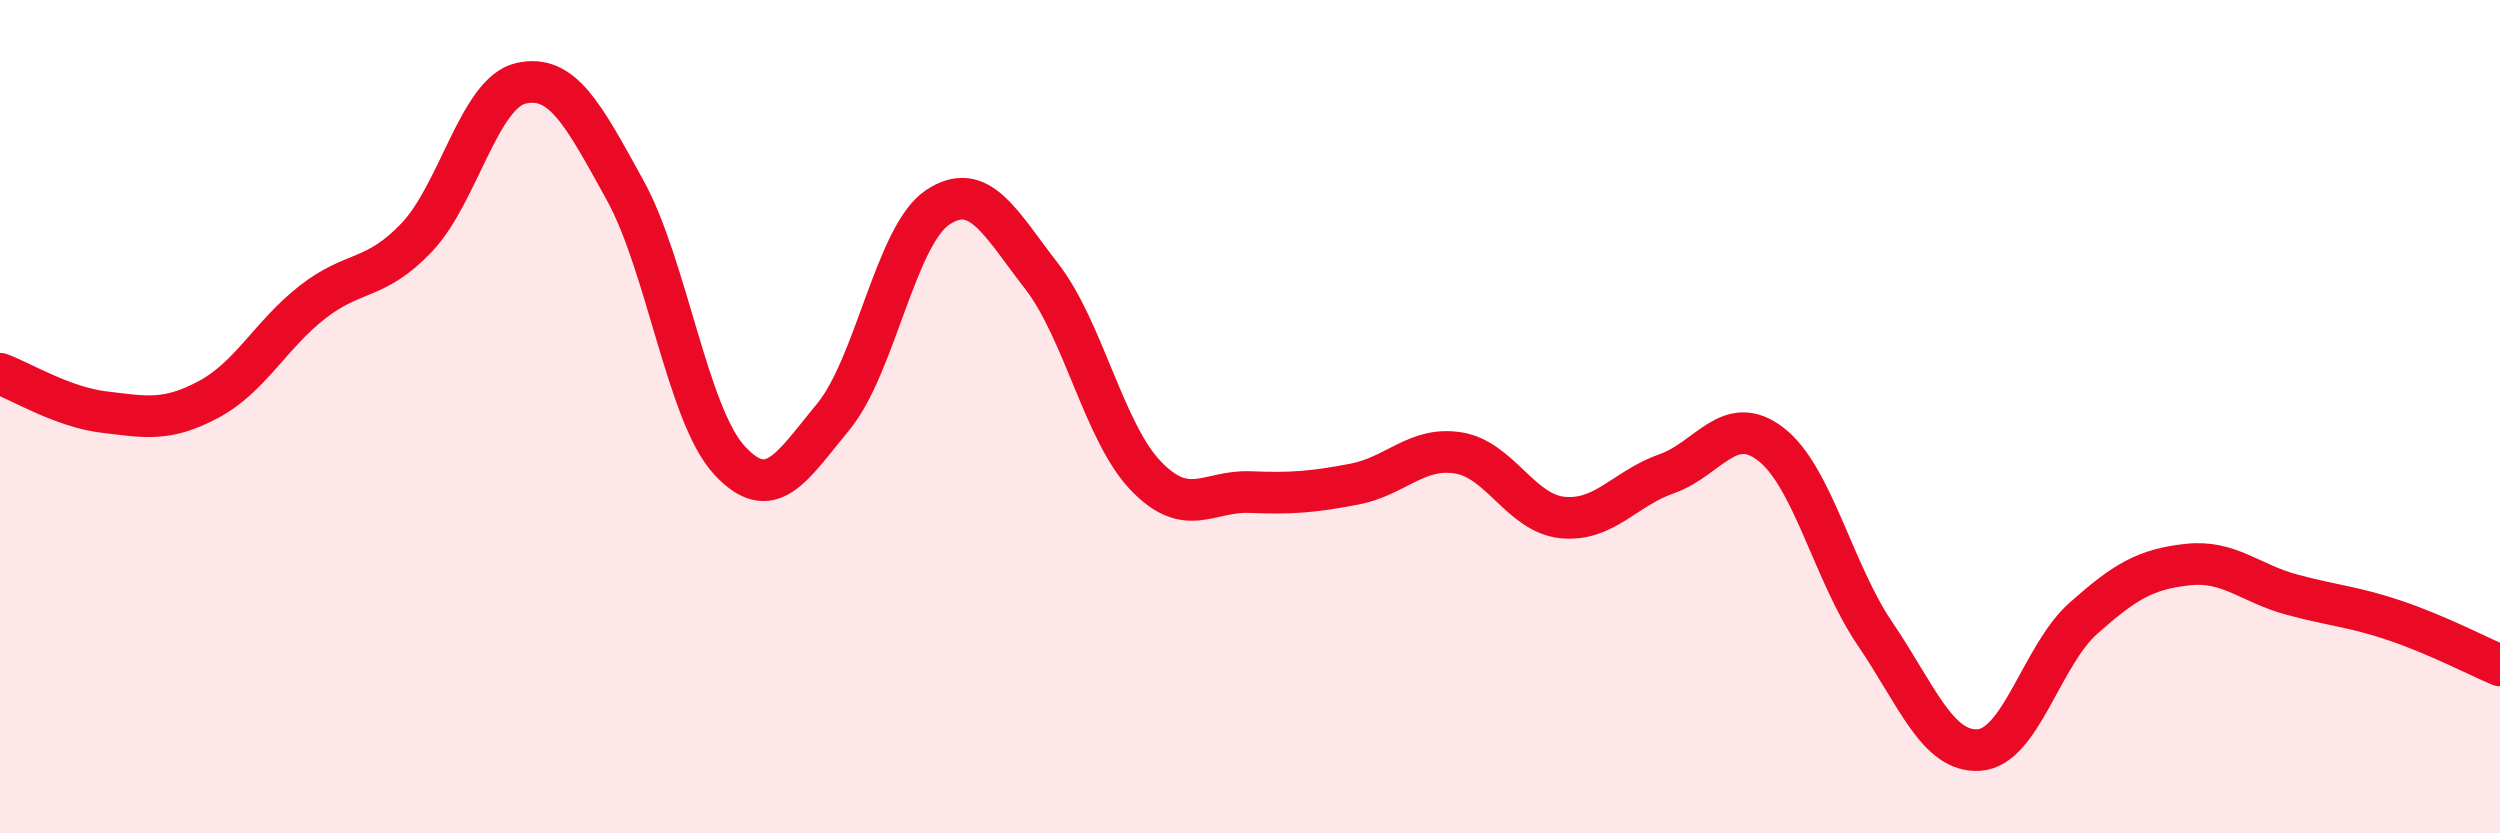 
    <svg width="60" height="20" viewBox="0 0 60 20" xmlns="http://www.w3.org/2000/svg">
      <path
        d="M 0,8.97 C 0.5,9.15 1.5,9.77 2.5,9.89 C 3.5,10.01 4,10.12 5,9.59 C 6,9.06 6.5,8.03 7.5,7.25 C 8.5,6.47 9,6.75 10,5.7 C 11,4.65 11.5,2.23 12.5,2 C 13.5,1.77 14,2.75 15,4.56 C 16,6.37 16.5,9.95 17.5,11.04 C 18.5,12.13 19,11.21 20,10 C 21,8.79 21.5,5.65 22.5,4.98 C 23.5,4.31 24,5.34 25,6.63 C 26,7.92 26.5,10.38 27.5,11.42 C 28.5,12.46 29,11.77 30,11.81 C 31,11.85 31.5,11.81 32.5,11.62 C 33.5,11.43 34,10.71 35,10.87 C 36,11.03 36.5,12.32 37.5,12.42 C 38.5,12.52 39,11.72 40,11.37 C 41,11.02 41.5,9.89 42.5,10.66 C 43.5,11.43 44,13.74 45,15.21 C 46,16.68 46.5,18.07 47.5,18 C 48.5,17.93 49,15.73 50,14.84 C 51,13.95 51.5,13.66 52.5,13.55 C 53.5,13.44 54,14 55,14.27 C 56,14.54 56.5,14.56 57.5,14.9 C 58.5,15.24 59.5,15.76 60,15.97L60 20L0 20Z"
        fill="#EB0A25"
        opacity="0.1"
        stroke-linecap="round"
        stroke-linejoin="round"
      />
      <path
        d="M 0,8.97 C 0.5,9.15 1.5,9.77 2.5,9.89 C 3.5,10.01 4,10.12 5,9.59 C 6,9.06 6.5,8.03 7.5,7.25 C 8.5,6.47 9,6.75 10,5.7 C 11,4.65 11.5,2.23 12.5,2 C 13.5,1.77 14,2.75 15,4.56 C 16,6.37 16.5,9.95 17.5,11.04 C 18.5,12.13 19,11.21 20,10 C 21,8.79 21.5,5.65 22.5,4.98 C 23.5,4.31 24,5.34 25,6.63 C 26,7.92 26.5,10.38 27.5,11.42 C 28.5,12.46 29,11.77 30,11.81 C 31,11.85 31.5,11.81 32.5,11.62 C 33.5,11.43 34,10.71 35,10.87 C 36,11.03 36.5,12.32 37.5,12.42 C 38.5,12.52 39,11.72 40,11.37 C 41,11.02 41.5,9.89 42.5,10.66 C 43.5,11.43 44,13.74 45,15.21 C 46,16.68 46.5,18.07 47.5,18 C 48.5,17.93 49,15.73 50,14.84 C 51,13.95 51.5,13.66 52.5,13.55 C 53.5,13.44 54,14 55,14.27 C 56,14.54 56.5,14.56 57.5,14.9 C 58.5,15.24 59.5,15.76 60,15.97"
        stroke="#EB0A25"
        stroke-width="1"
        fill="none"
        stroke-linecap="round"
        stroke-linejoin="round"
      />
    </svg>
  